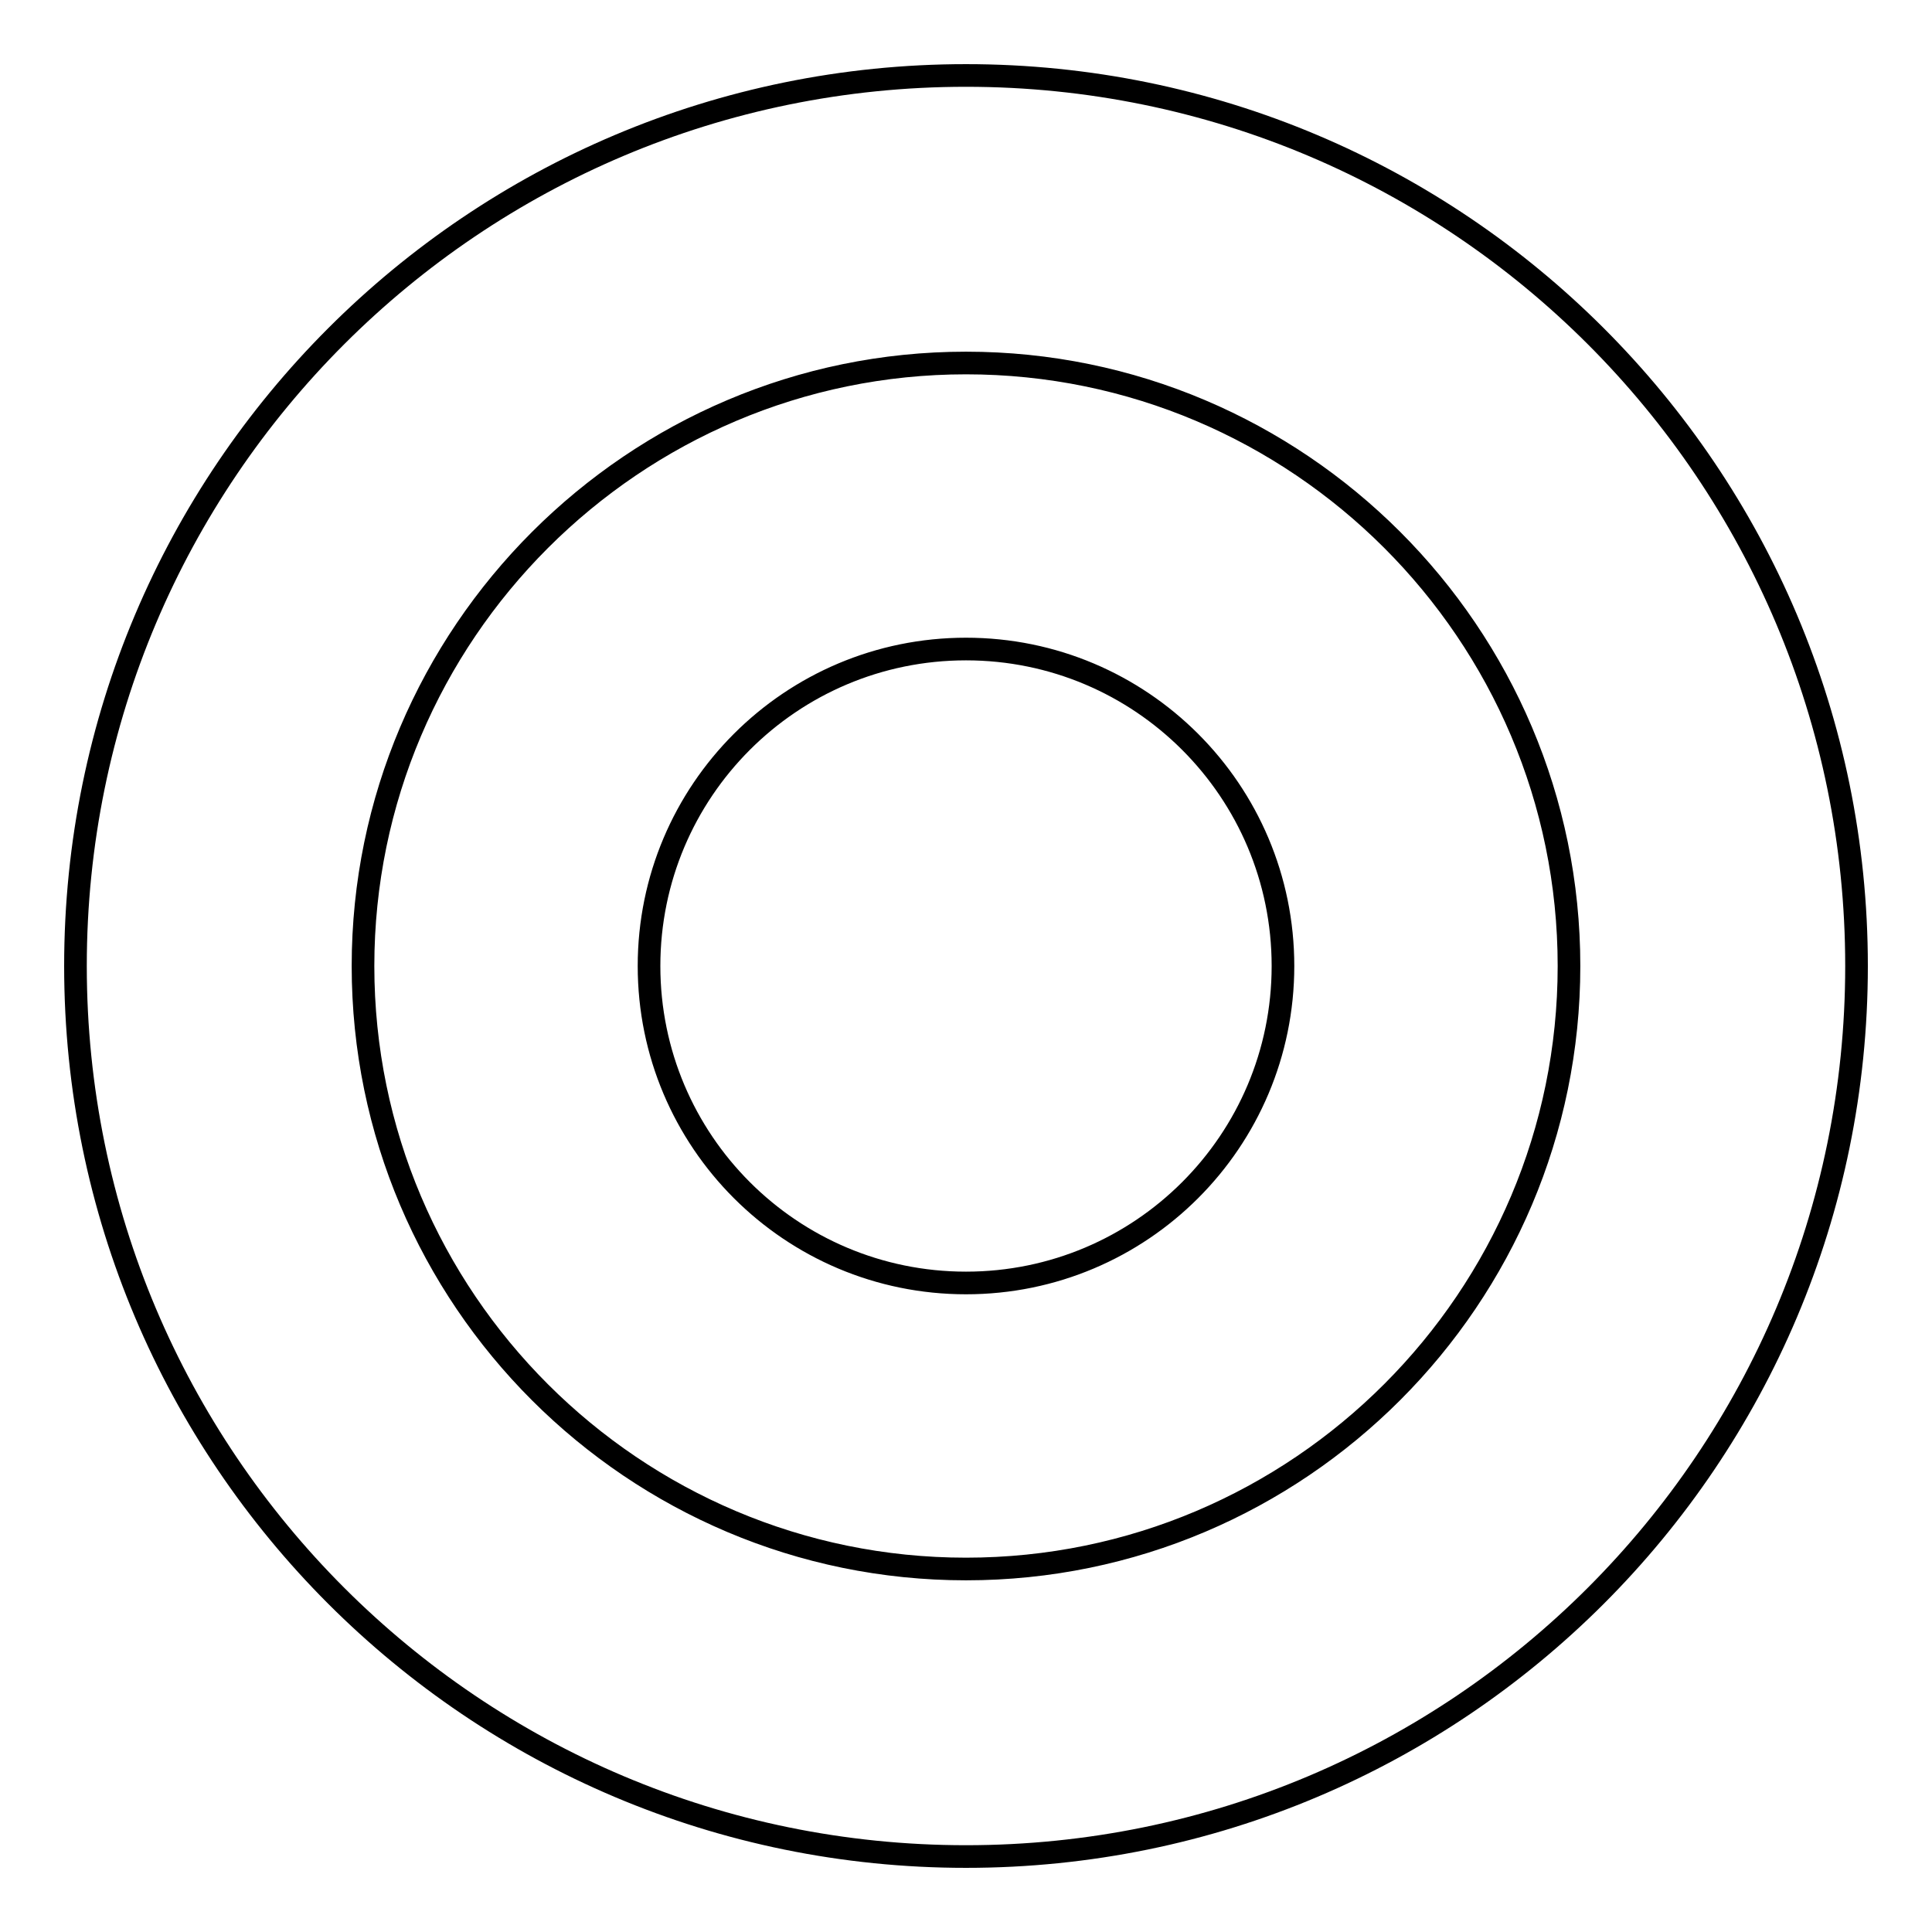 <?xml version="1.0" encoding="utf-8"?>
<!-- Svg Vector Icons : http://www.onlinewebfonts.com/icon -->
<!DOCTYPE svg PUBLIC "-//W3C//DTD SVG 1.1//EN" "http://www.w3.org/Graphics/SVG/1.1/DTD/svg11.dtd">
<svg version="1.1" xmlns="http://www.w3.org/2000/svg" xmlns:xlink="http://www.w3.org/1999/xlink" x="0px" y="0px" viewBox="0 0 256 256" enable-background="new 0 0 256 256" xml:space="preserve">
<g><g><path stroke-width="3" fill-opacity="0" stroke="#000000"  d="M128,48.1c44,0,79.9,35.8,79.9,79.9c0,44-35.8,79.9-79.9,79.9c-44,0-79.9-35.8-79.9-79.9C48.1,84,84,48.1,128,48.1 M128,10C62.8,10,10,62.8,10,128c0,65.2,52.8,118,118,118c65.2,0,118-52.8,118-118C246,62.8,193.2,10,128,10L128,10z M170,128c0,23.2-18.8,42-42,42c-23.2,0-42-18.8-42-42c0-23.2,18.8-42,42-42C151.2,86,170,104.8,170,128z"/></g></g>
</svg>